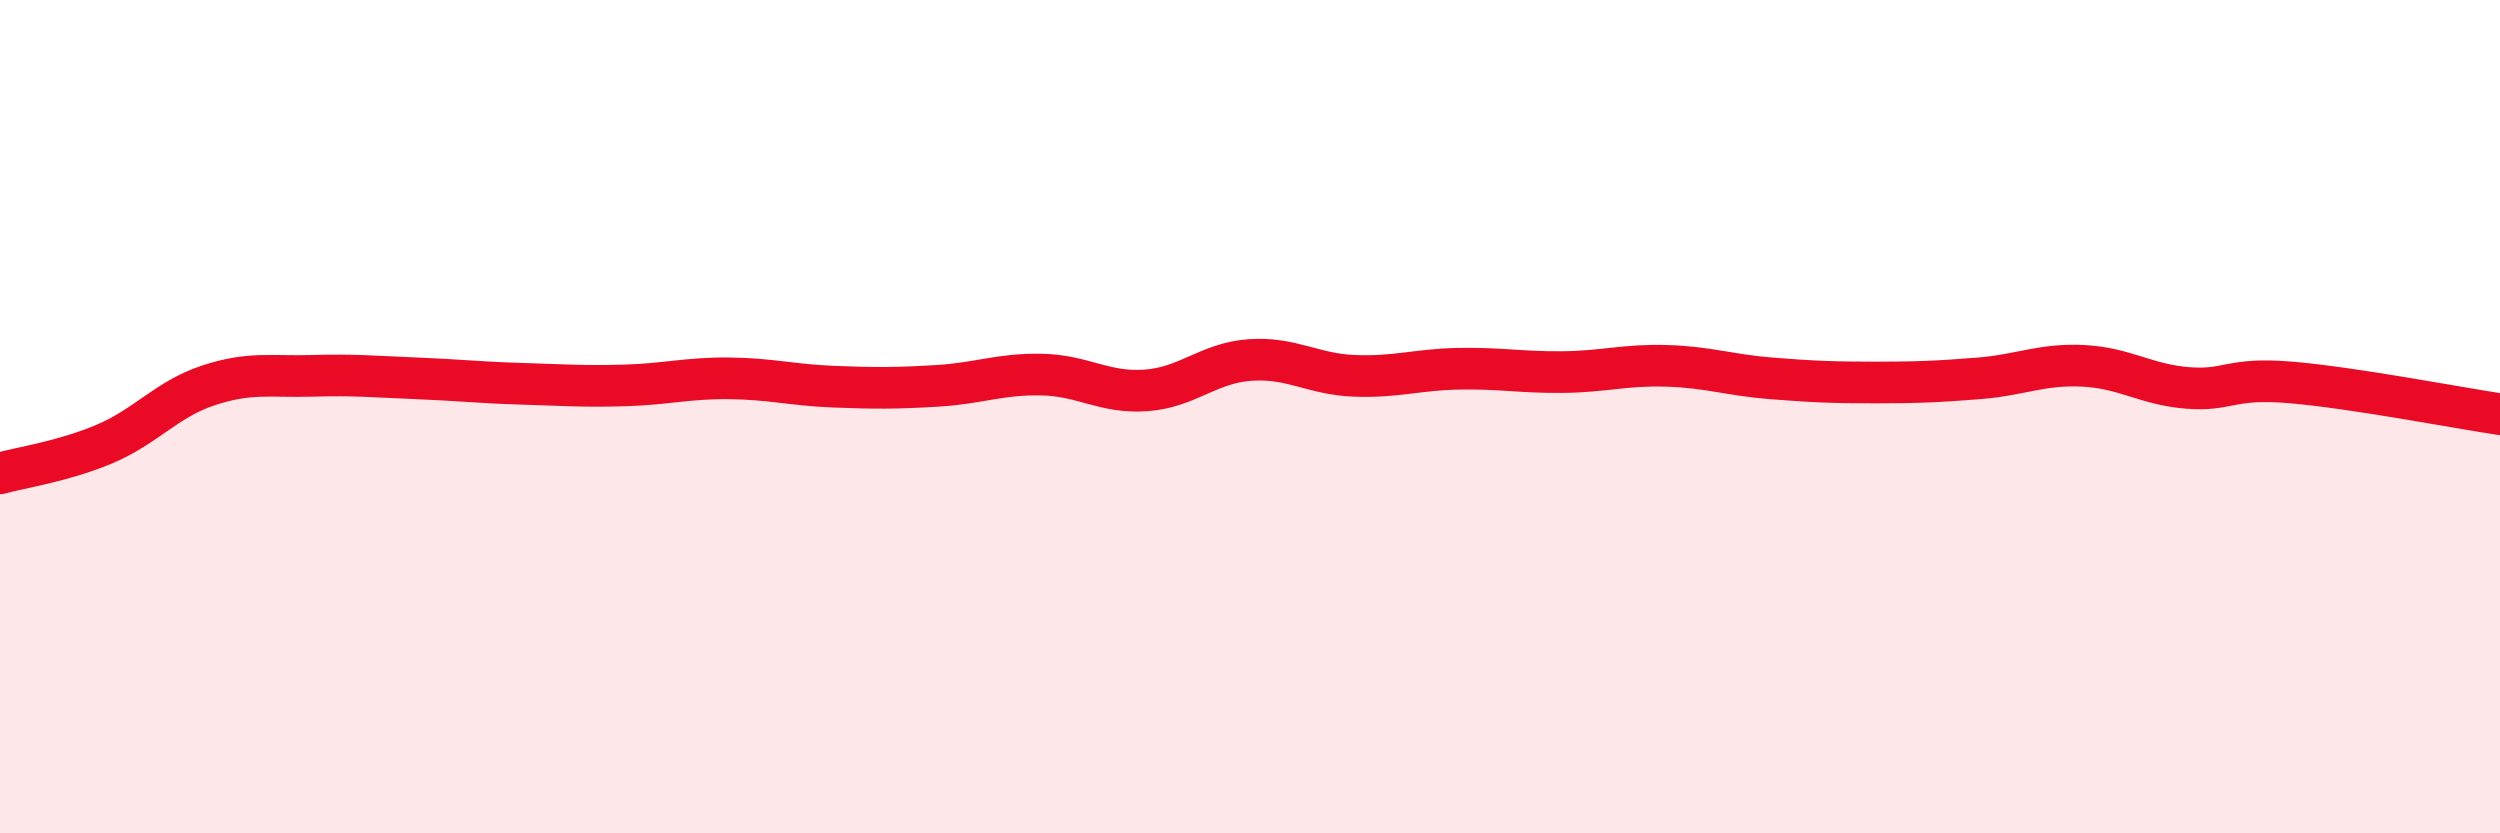 
    <svg width="60" height="20" viewBox="0 0 60 20" xmlns="http://www.w3.org/2000/svg">
      <path
        d="M 0,11.36 C 0.5,11.22 1.5,11.08 2.5,10.66 C 3.5,10.24 4,9.58 5,9.25 C 6,8.92 6.5,9.05 7.5,9.02 C 8.5,8.99 9,9.04 10,9.08 C 11,9.12 11.5,9.18 12.5,9.21 C 13.5,9.24 14,9.28 15,9.25 C 16,9.22 16.5,9.07 17.5,9.08 C 18.5,9.09 19,9.24 20,9.28 C 21,9.32 21.5,9.32 22.5,9.26 C 23.5,9.2 24,8.97 25,8.99 C 26,9.01 26.5,9.44 27.5,9.37 C 28.5,9.3 29,8.71 30,8.64 C 31,8.57 31.5,8.98 32.5,9.02 C 33.5,9.06 34,8.87 35,8.85 C 36,8.83 36.5,8.94 37.5,8.93 C 38.5,8.92 39,8.75 40,8.78 C 41,8.81 41.5,9 42.5,9.08 C 43.5,9.16 44,9.18 45,9.18 C 46,9.18 46.5,9.16 47.5,9.08 C 48.5,9 49,8.73 50,8.78 C 51,8.83 51.5,9.23 52.5,9.31 C 53.5,9.39 53.5,9.05 55,9.18 C 56.5,9.31 59,9.79 60,9.94L60 20L0 20Z"
        fill="#EB0A25"
        opacity="0.1"
        stroke-linecap="round"
        stroke-linejoin="round"
      />
      <path
        d="M 0,11.36 C 0.5,11.22 1.5,11.08 2.5,10.66 C 3.5,10.24 4,9.58 5,9.25 C 6,8.92 6.5,9.05 7.5,9.02 C 8.5,8.99 9,9.04 10,9.08 C 11,9.12 11.5,9.18 12.5,9.21 C 13.5,9.24 14,9.28 15,9.25 C 16,9.22 16.5,9.07 17.5,9.08 C 18.5,9.09 19,9.24 20,9.28 C 21,9.32 21.5,9.32 22.5,9.26 C 23.5,9.2 24,8.97 25,8.99 C 26,9.01 26.5,9.44 27.5,9.37 C 28.5,9.3 29,8.71 30,8.64 C 31,8.57 31.5,8.98 32.5,9.02 C 33.5,9.06 34,8.87 35,8.85 C 36,8.83 36.5,8.94 37.5,8.93 C 38.5,8.92 39,8.75 40,8.78 C 41,8.81 41.5,9 42.5,9.08 C 43.5,9.16 44,9.18 45,9.18 C 46,9.18 46.5,9.16 47.5,9.08 C 48.5,9 49,8.73 50,8.78 C 51,8.83 51.5,9.23 52.5,9.31 C 53.5,9.39 53.5,9.05 55,9.18 C 56.5,9.31 59,9.79 60,9.94"
        stroke="#EB0A25"
        stroke-width="1"
        fill="none"
        stroke-linecap="round"
        stroke-linejoin="round"
      />
    </svg>
  